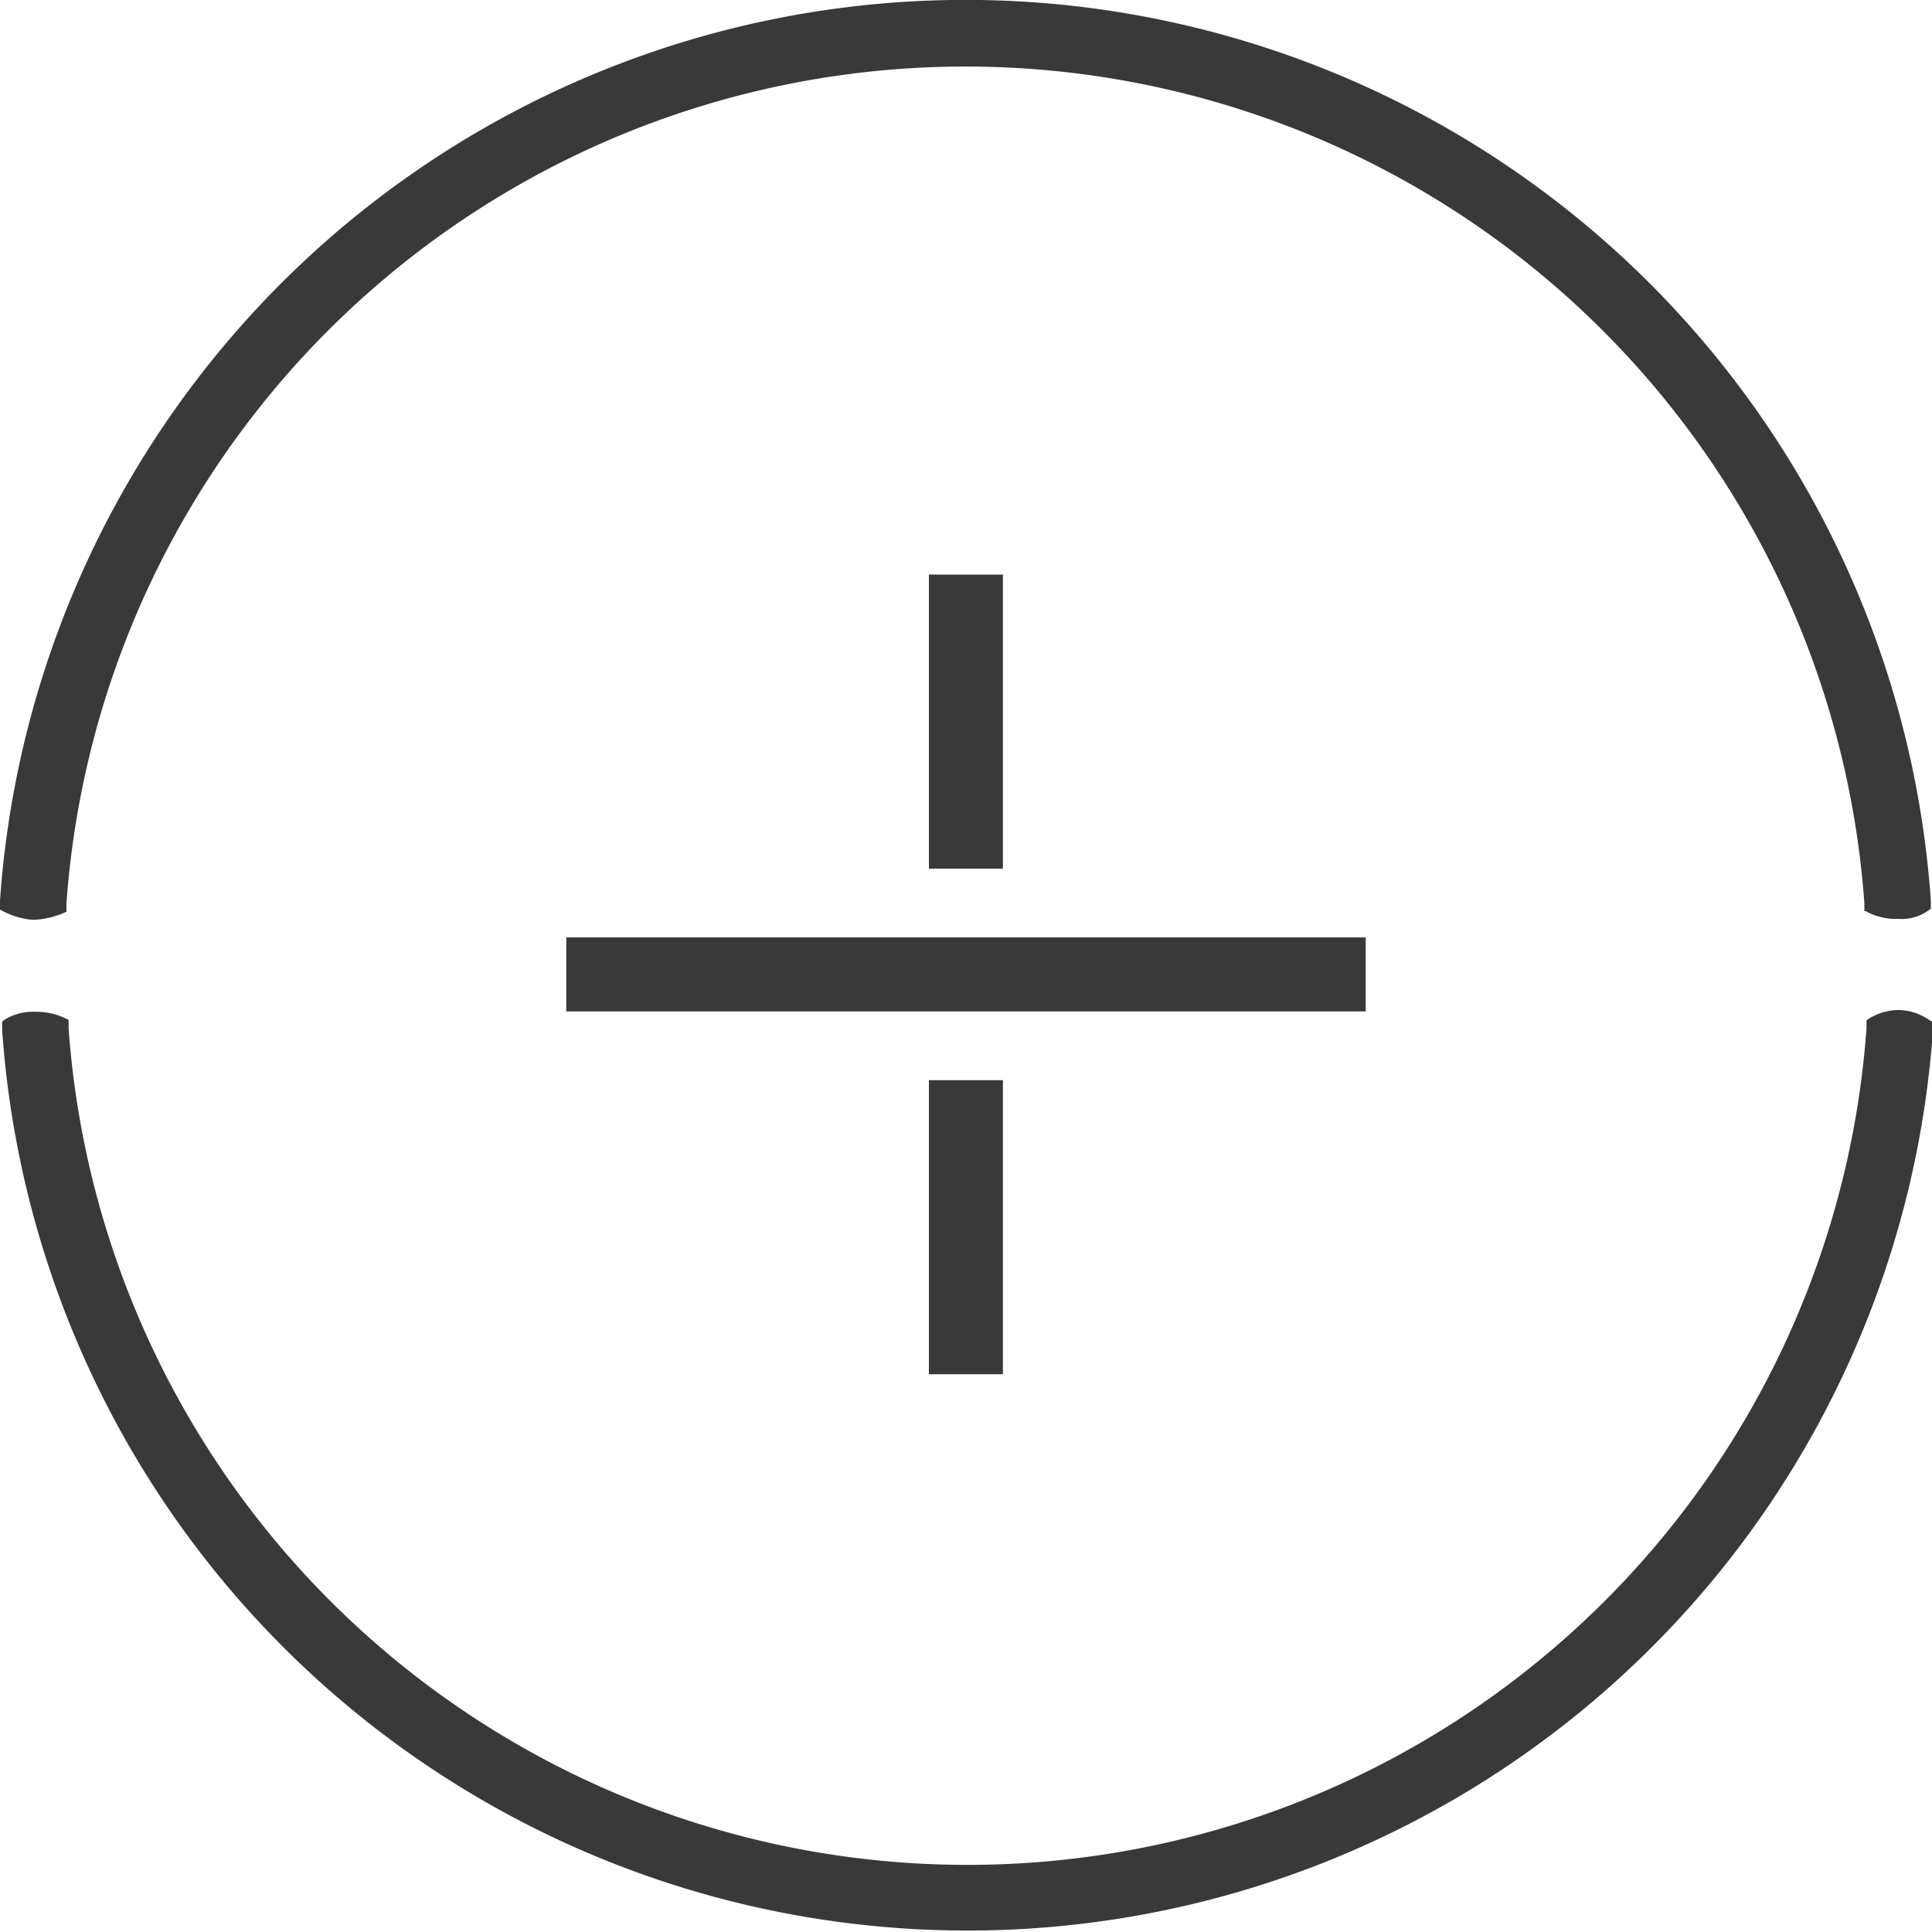 <svg id="Accessories" xmlns="http://www.w3.org/2000/svg" viewBox="0 0 100 100"><defs><style>.cls-1{fill:#393939;}</style></defs><title>MD_Website_Icons_CC_Accessories</title><rect class="cls-1" x="48.08" y="29.74" width="3.83" height="15.22"/><rect class="cls-1" x="29.31" y="48.52" width="41.38" height="3.83"/><rect class="cls-1" x="48.08" y="55.91" width="3.83" height="15.22"/><path class="cls-1" d="M124.89,77.82a2.82,2.82,0,0,0-1.63-.54,2.9,2.9,0,0,0-1.65.53l0,0,0,.41a46.65,46.65,0,0,1-93.06,0l0-.43-.12-.06a3.51,3.51,0,0,0-1.62-.36,2.82,2.82,0,0,0-1.56.4l-.14.11c0,.14,0,.28,0,.42a50.09,50.09,0,0,0,99.94,0l0-.41Z" transform="translate(-25 -25)"/><path class="cls-1" d="M26.74,72.61a4.44,4.44,0,0,0,1.54-.35l.16-.07,0-.44a46.65,46.65,0,0,1,93.06,0l0,.41.07,0a3.15,3.15,0,0,0,1.66.4,2.41,2.41,0,0,0,1.61-.45l.1-.08,0-.41a50.09,50.09,0,0,0-99.94,0l0,.46.23.12A3.85,3.85,0,0,0,26.74,72.61Z" transform="translate(-25 -25)"/></svg>